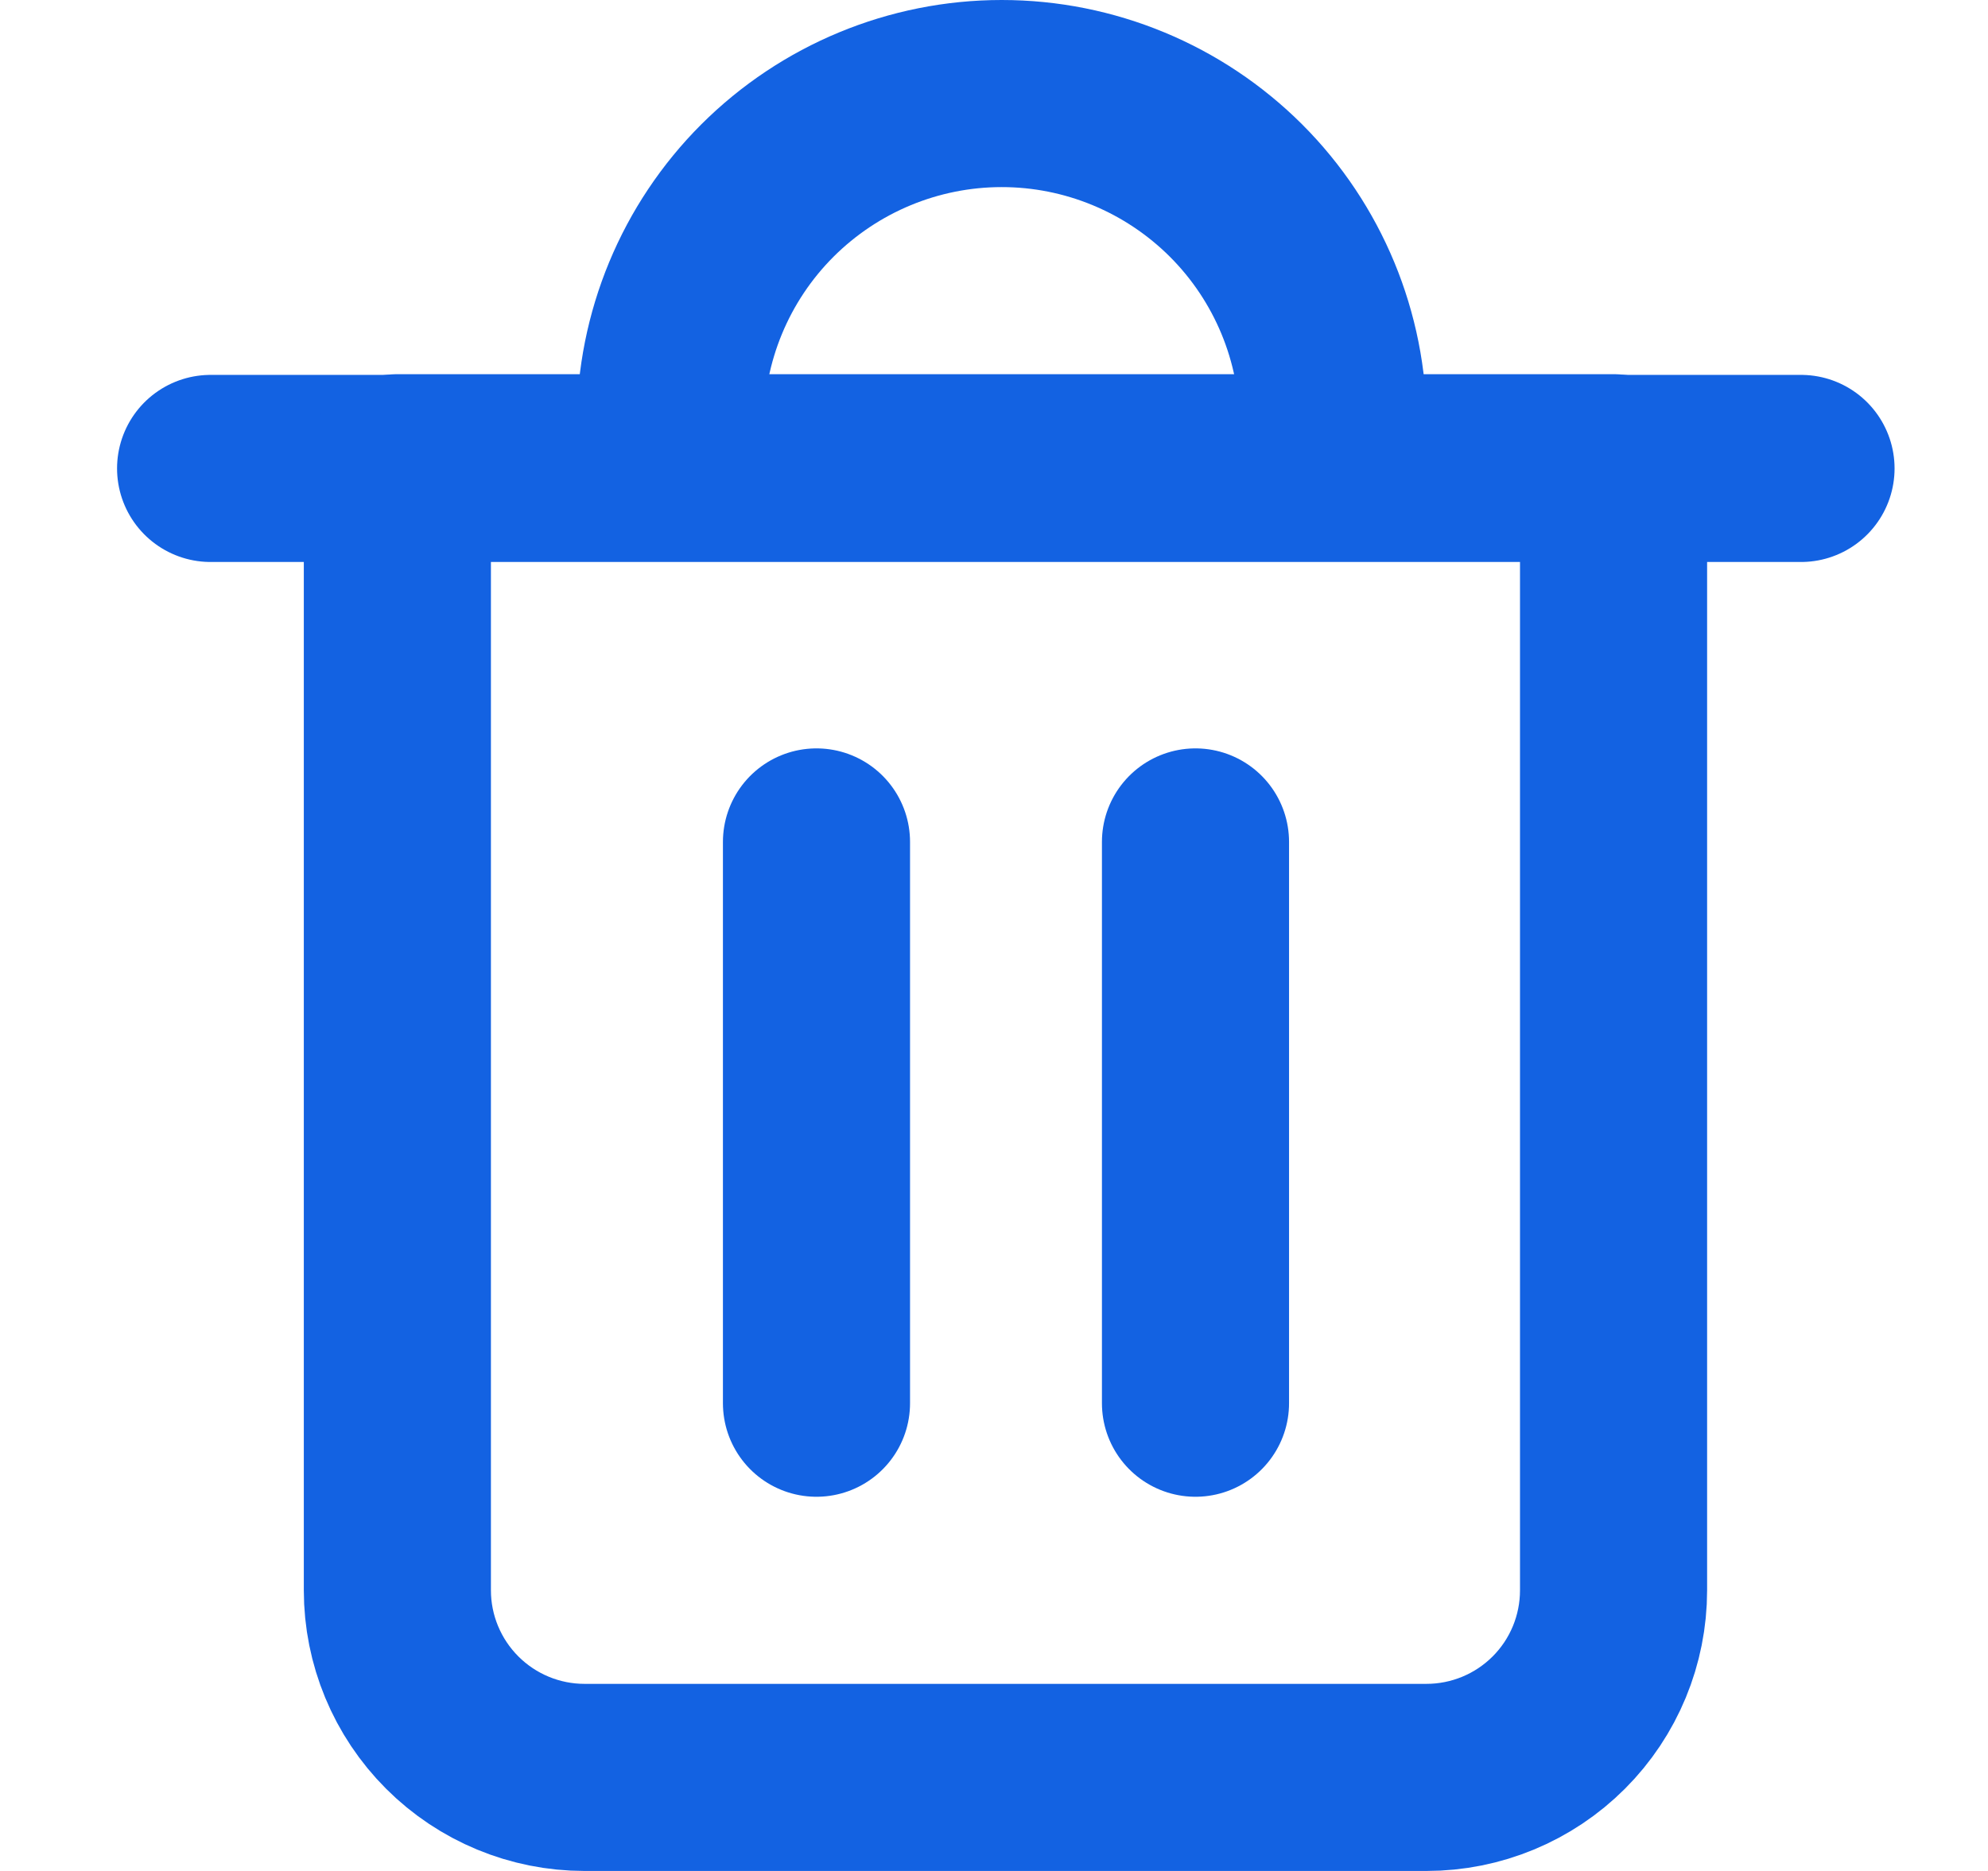 <svg width="17" height="16" viewBox="0 0 17 16" fill="none" xmlns="http://www.w3.org/2000/svg">
<path d="M1.801 4.006H15.401" stroke="#1362E2" stroke-width="1.6" stroke-linecap="round" stroke-linejoin="round"/>
<path d="M12.198 15.2H4.998C4.574 15.2 4.167 15.031 3.867 14.731C3.567 14.431 3.398 14.024 3.398 13.6V4H13.798V13.6C13.798 14.024 13.63 14.431 13.33 14.731C13.03 15.031 12.623 15.2 12.198 15.2Z" stroke="#1362E2" stroke-width="1.6" stroke-linecap="round" stroke-linejoin="round"/>
<path d="M5.732 4V3.634C5.732 2.882 6.031 2.161 6.562 1.63C7.094 1.099 7.814 0.8 8.566 0.8C9.318 0.8 10.038 1.099 10.57 1.63C11.101 2.161 11.4 2.882 11.4 3.634V4" stroke="#1362E2" stroke-width="1.6" stroke-linecap="round" stroke-linejoin="round"/>
<path d="M6.982 7.2V12" stroke="#1362E2" stroke-width="1.6" stroke-linecap="round" stroke-linejoin="round"/>
<path d="M10.223 7.2V12" stroke="#1362E2" stroke-width="1.6" stroke-linecap="round" stroke-linejoin="round"/>
</svg>
